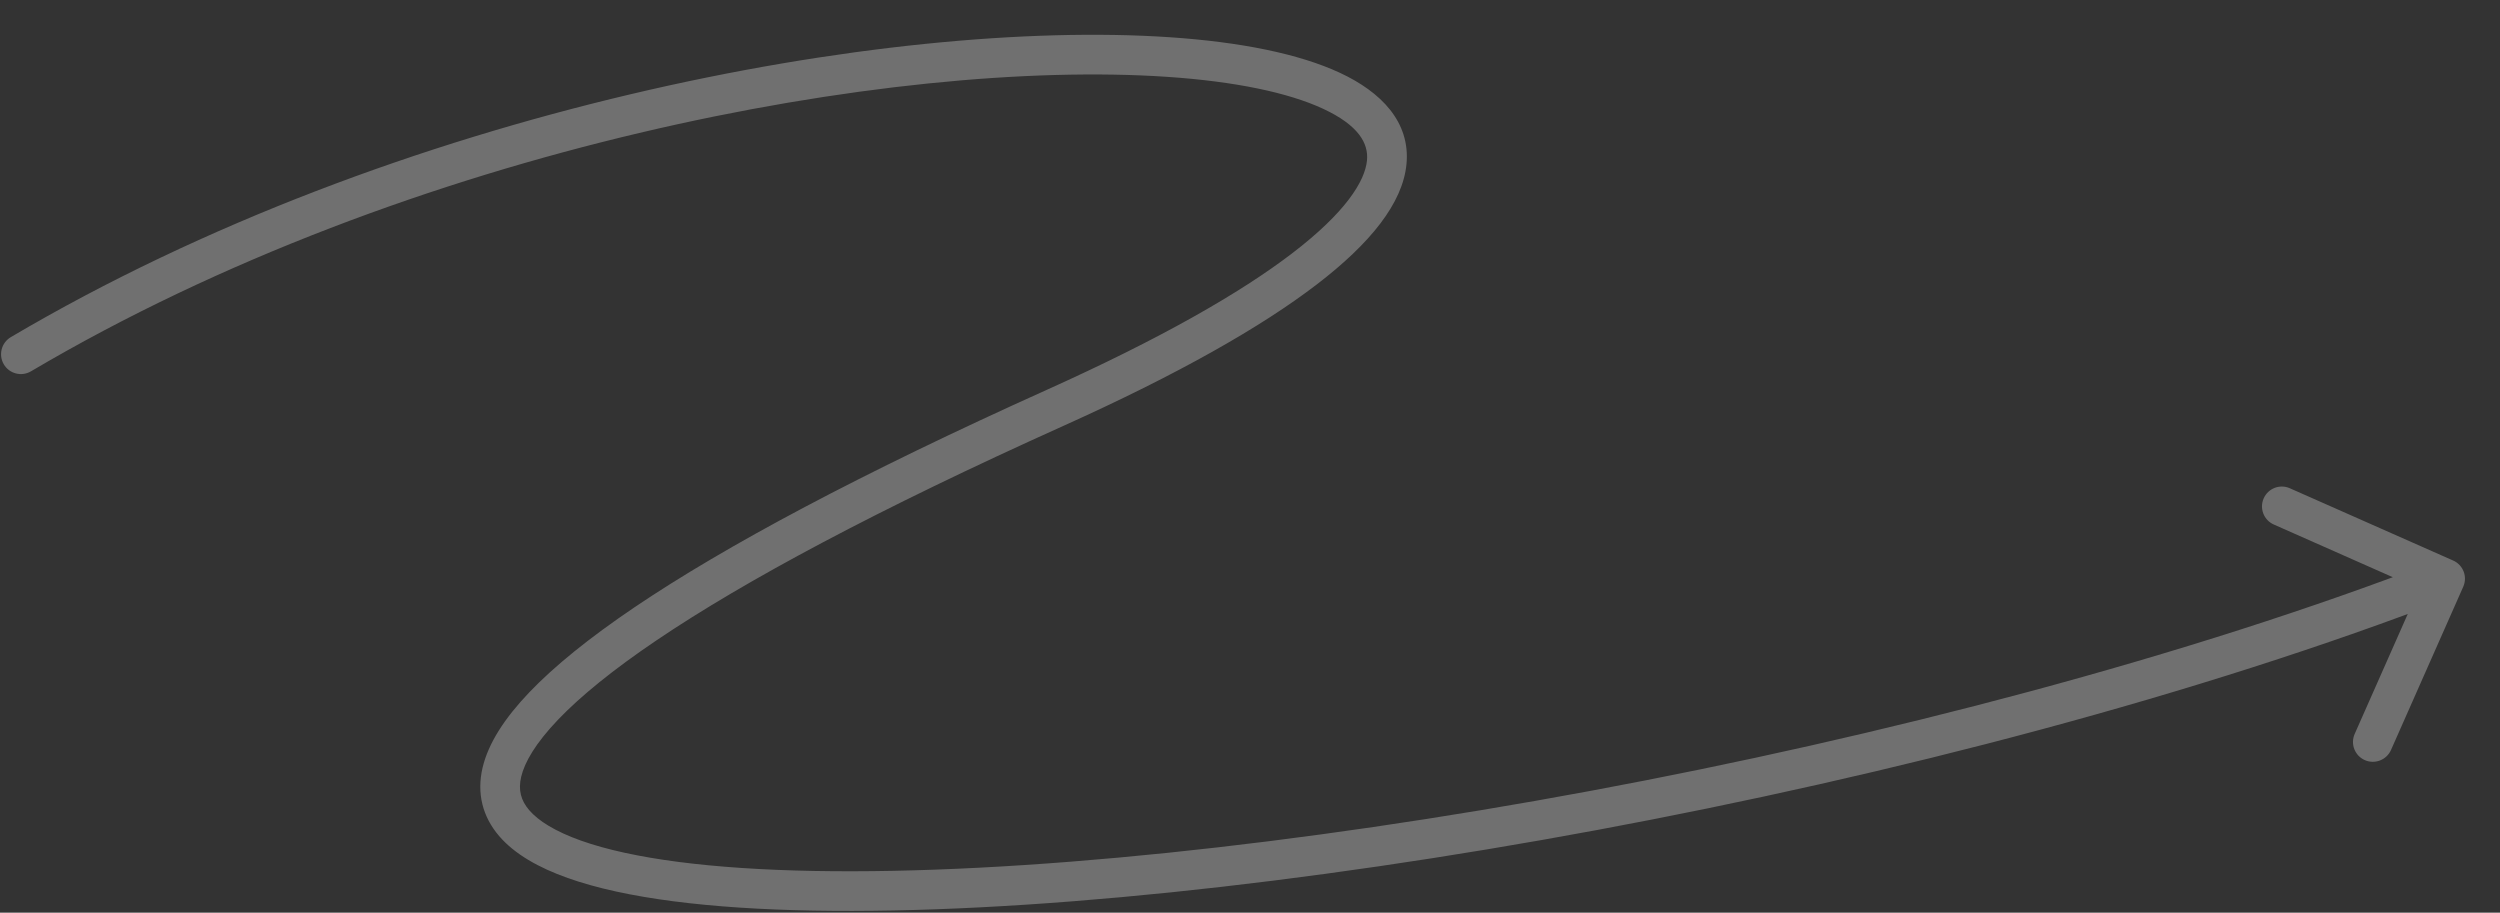 <svg width="63" height="23" viewBox="0 0 63 23" fill="none" xmlns="http://www.w3.org/2000/svg">
<rect x="0" y="0" width="63" height="23" fill="#333333" stroke="none"/>
<path d="M0.272 8.496C0.035 8.637 -0.044 8.943 0.096 9.181C0.236 9.419 0.543 9.498 0.781 9.357L0.527 8.927L0.272 8.496ZM26.593 10.276L26.387 9.82L26.593 10.276ZM62.074 14.785C62.186 14.532 62.072 14.237 61.819 14.125L57.704 12.304C57.452 12.192 57.156 12.306 57.045 12.559C56.933 12.811 57.047 13.107 57.3 13.218L60.957 14.837L59.338 18.495C59.226 18.748 59.34 19.043 59.593 19.155C59.846 19.266 60.141 19.152 60.253 18.9L62.074 14.785ZM0.527 8.927L0.781 9.357C10.364 3.7 22.532 1.472 29.406 1.936C31.125 2.052 32.467 2.334 33.344 2.742C34.231 3.155 34.49 3.609 34.448 4.043C34.397 4.571 33.904 5.357 32.567 6.38C31.259 7.381 29.247 8.533 26.387 9.82L26.593 10.276L26.798 10.732C29.69 9.43 31.781 8.242 33.175 7.174C34.541 6.129 35.348 5.116 35.443 4.14C35.547 3.07 34.797 2.315 33.766 1.835C32.726 1.351 31.242 1.057 29.474 0.938C22.399 0.461 10.031 2.735 0.272 8.496L0.527 8.927ZM26.593 10.276L26.387 9.82C21.681 11.938 18.281 13.757 15.992 15.302C14.848 16.075 13.968 16.788 13.339 17.446C12.716 18.098 12.306 18.73 12.161 19.345C12.009 19.993 12.162 20.582 12.577 21.067C12.971 21.526 13.578 21.867 14.305 22.125C15.76 22.643 17.903 22.9 20.486 22.947C30.834 23.139 49.044 19.976 61.797 15.049L61.617 14.582L61.437 14.116C48.793 19.001 30.711 22.137 20.505 21.948C17.95 21.9 15.938 21.645 14.639 21.183C13.988 20.951 13.568 20.686 13.336 20.416C13.126 20.171 13.056 19.908 13.134 19.574C13.221 19.208 13.495 18.73 14.062 18.137C14.624 17.549 15.441 16.881 16.552 16.131C18.772 14.632 22.114 12.84 26.798 10.732L26.593 10.276Z" fill="white" fill-opacity="0.3"/>
</svg>
